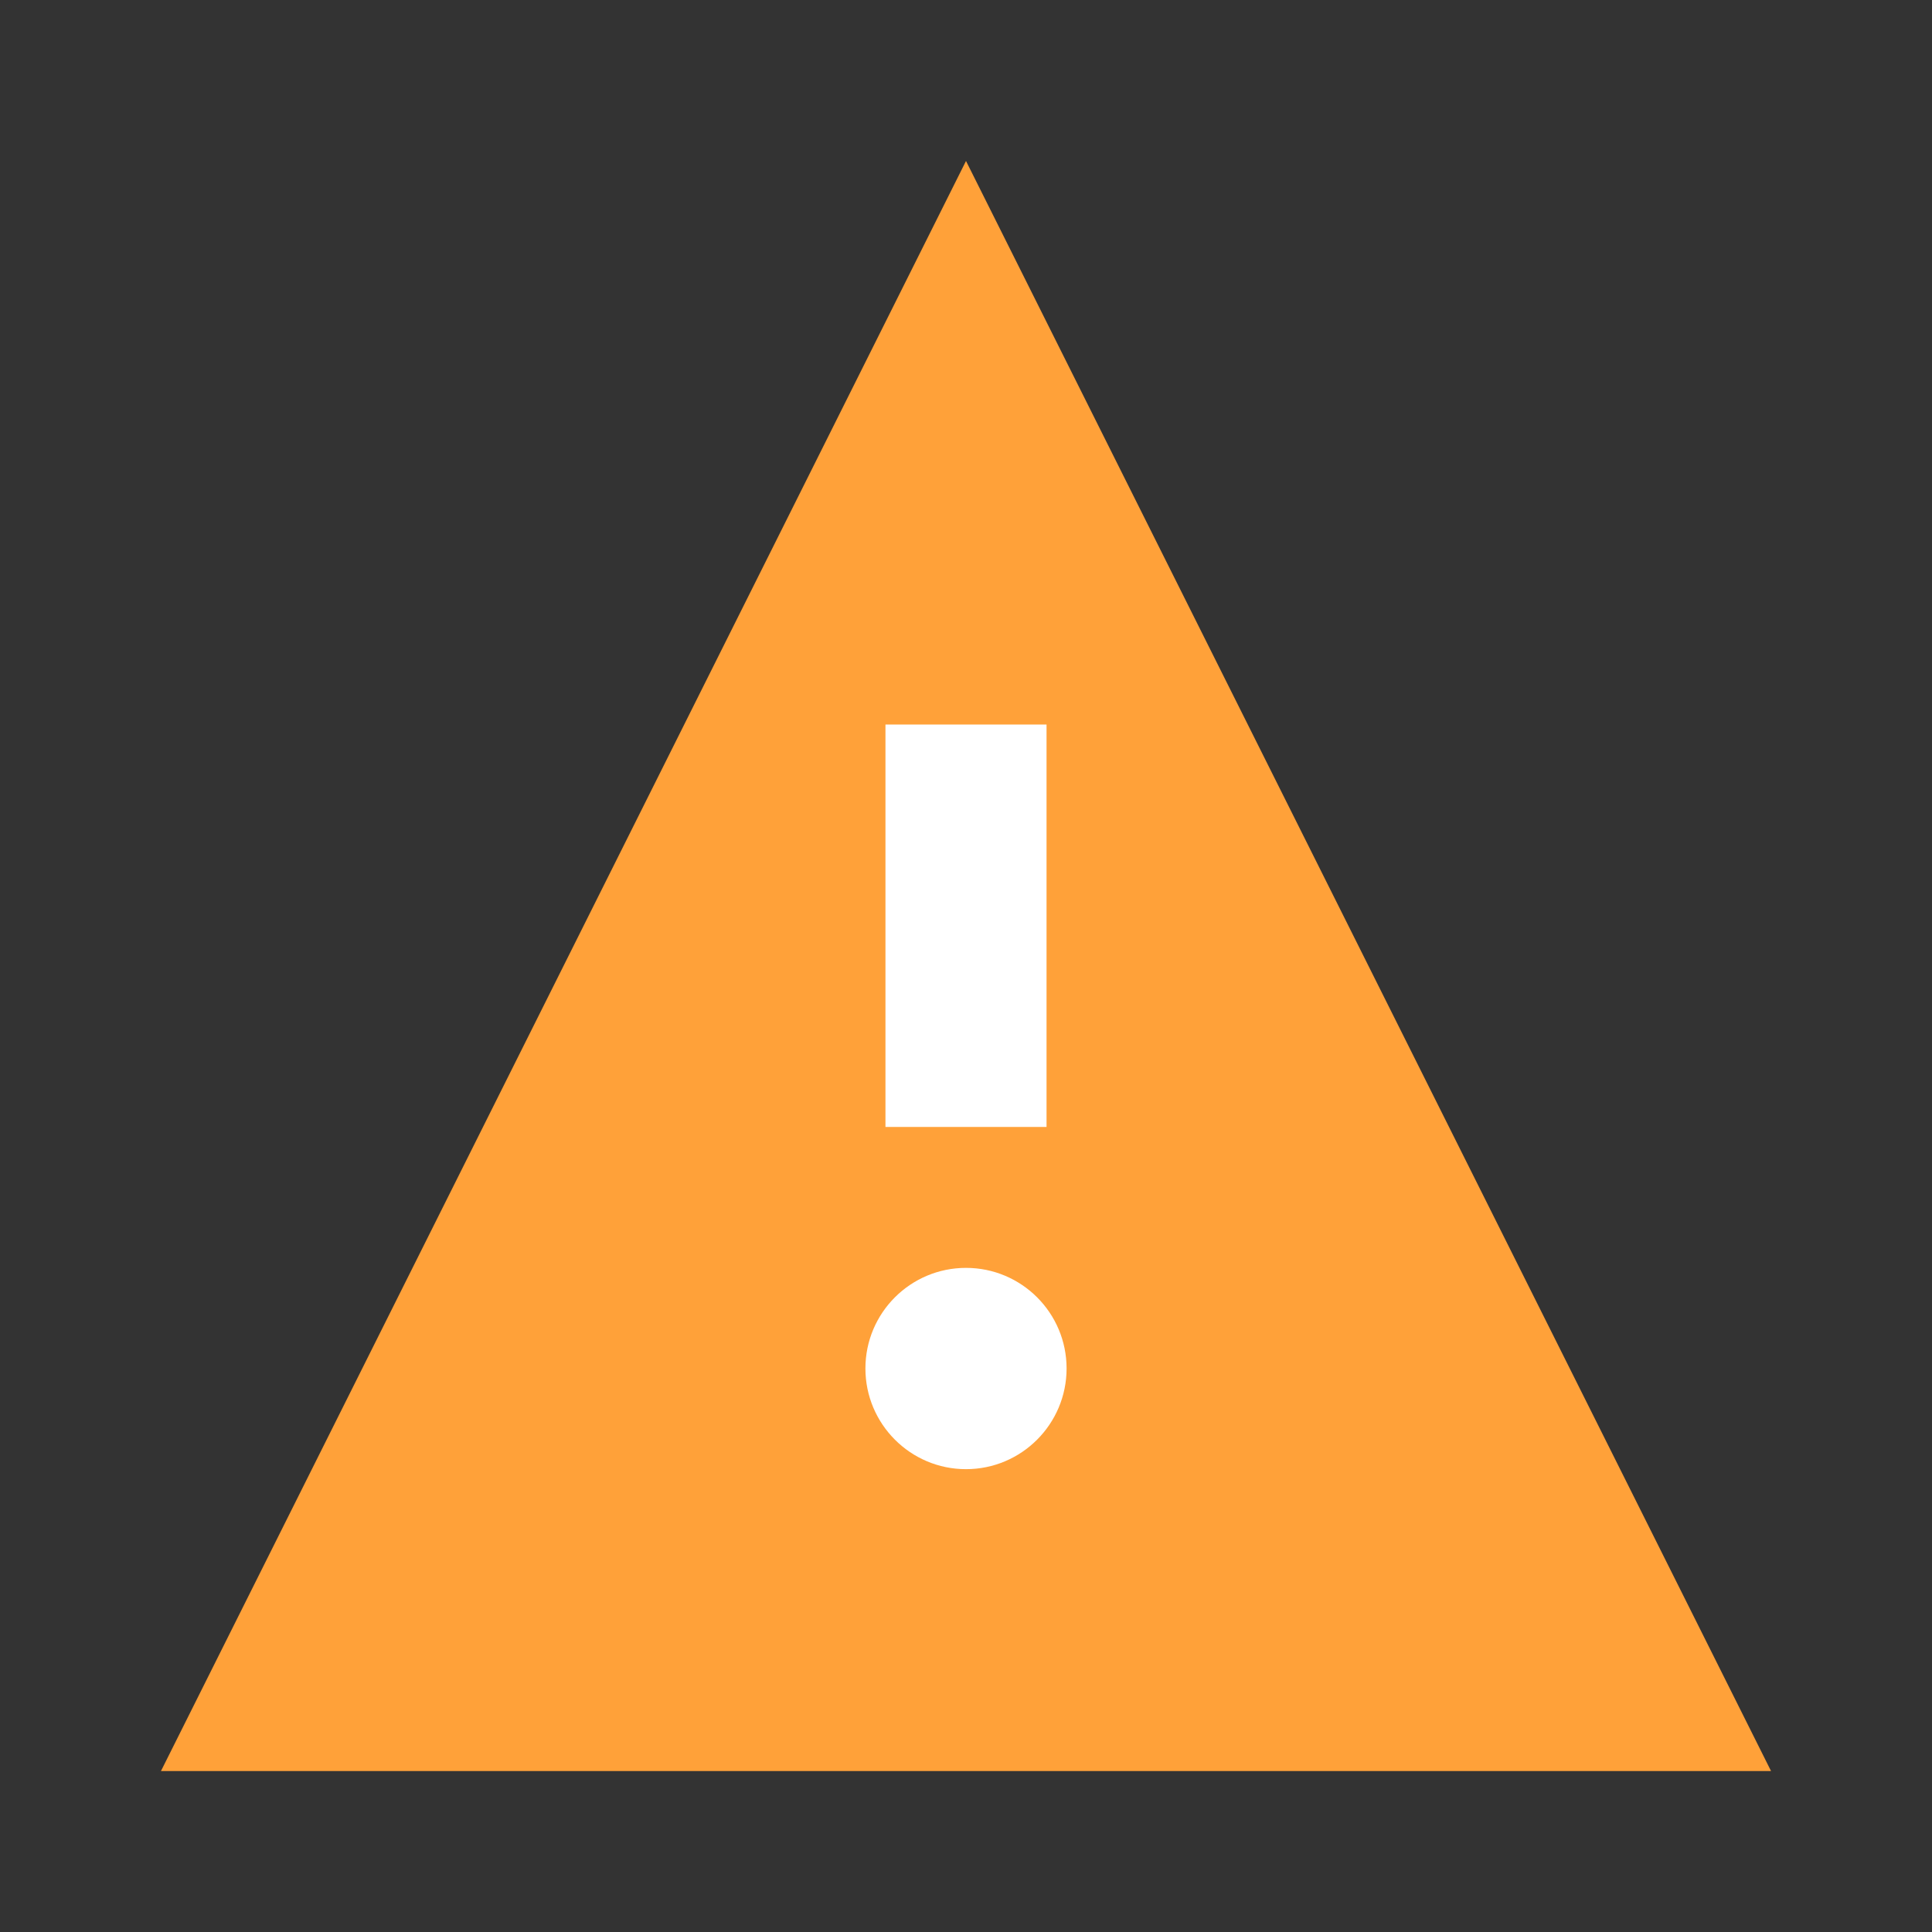<svg xmlns="http://www.w3.org/2000/svg" width="16" height="16" viewBox="0 0 16 16" fill="none">
<rect x="0" y="0" width="16" height="16" fill="#333333" stroke="none"/>
<path fill-rule="evenodd" clip-rule="evenodd" d="M8 1.333L1.333 14.667H14.667L8 1.333Z" fill="#FFA139"/>
<path fill-rule="evenodd" clip-rule="evenodd" d="M8 10.5C7.54 10.5 7.167 10.873 7.167 11.333C7.167 11.793 7.54 12.167 8 12.167C8.46 12.167 8.833 11.793 8.833 11.333C8.833 10.873 8.46 10.5 8 10.5V10.5ZM7.333 9.333H8.667V6H7.333V9.333Z" fill="white"/>
</svg>